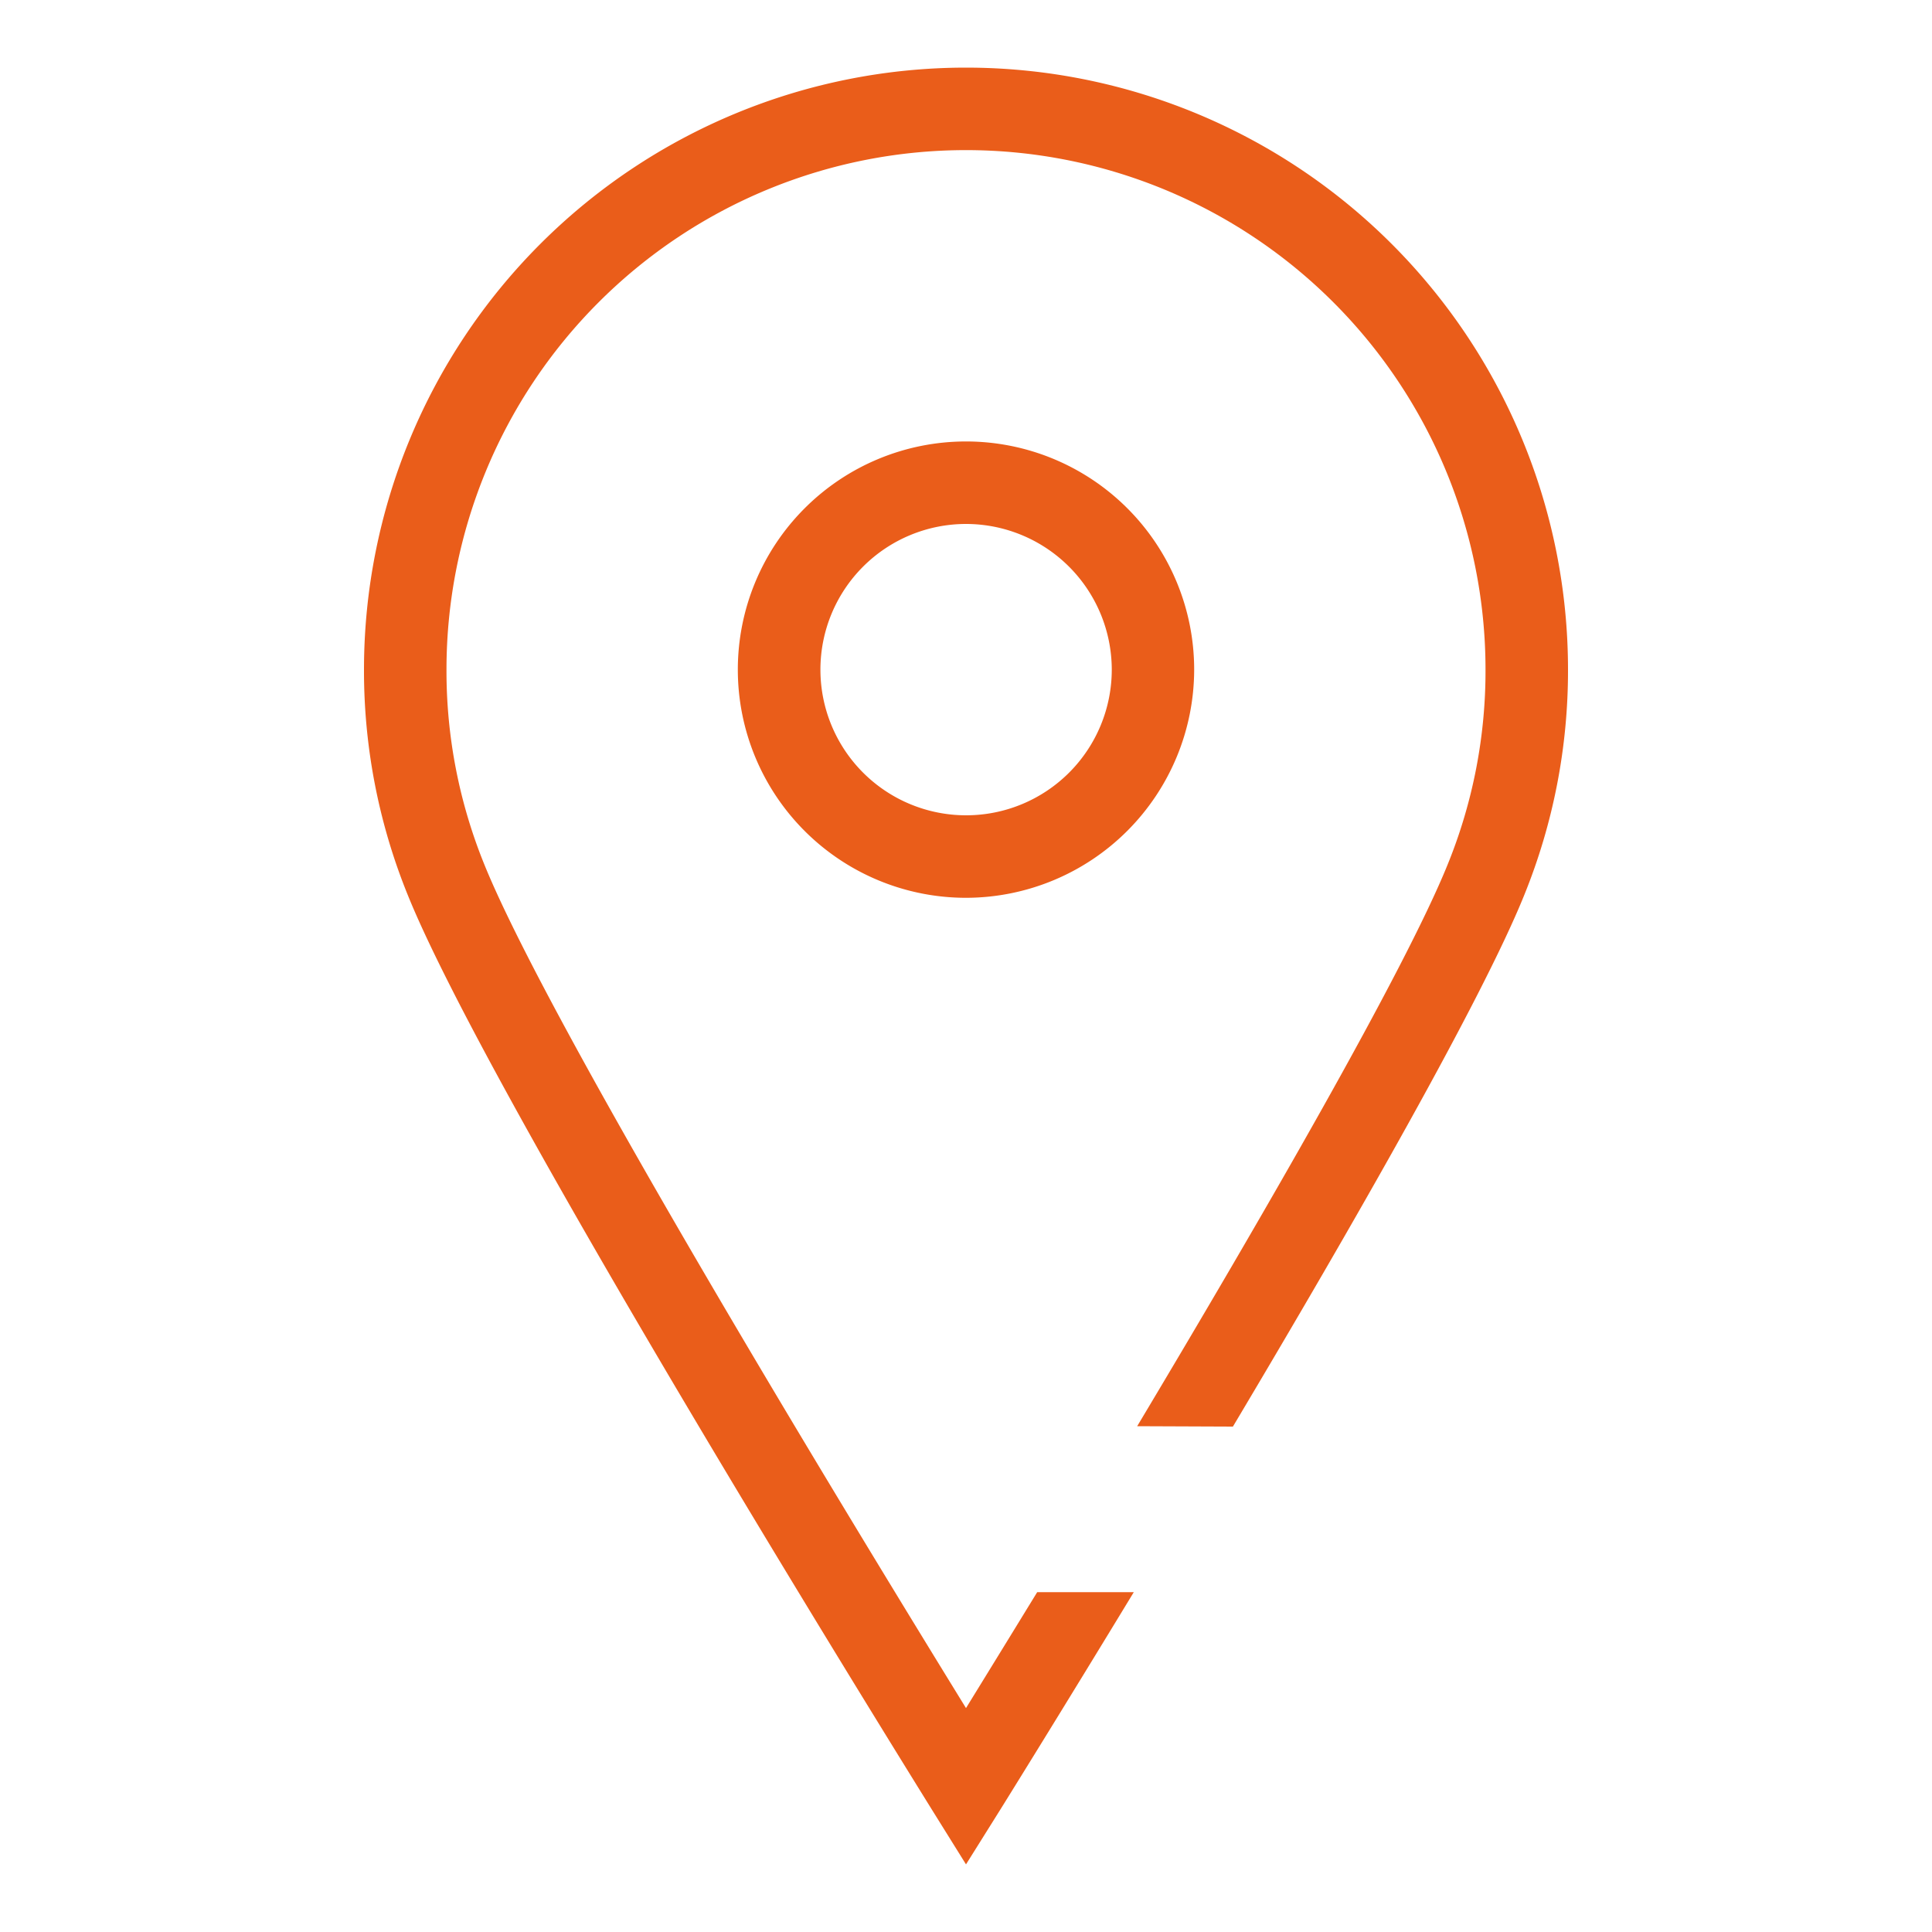 <svg id="Layer_1" data-name="Layer 1" xmlns="http://www.w3.org/2000/svg" viewBox="0 0 200 200"><defs><style>.cls-1{fill:#ea5d1a}</style></defs><path class="cls-1" d="M117.72 147.64c12.9-21.57 27.69-47.13 32.15-58.17a53.13 53.13 0 003.91-20.15 53.78 53.78 0 10-107.56 0 53.13 53.13 0 003.91 20.15c6.95 17.2 39 69.7 49.87 87.35 1.89-3.07 4.43-7.2 7.37-12h10c-7.47 12.3-13.11 21.37-13.75 22.4L100 193l-3.62-5.81c-1.85-3-45.52-73.14-54.16-94.52a61.65 61.65 0 01-4.54-23.35 62.32 62.32 0 01124.64 0 61.74 61.74 0 01-4.54 23.36c-4.38 10.84-17.77 34.22-30.15 55z"/><path class="cls-1" d="M100 92.94a23.62 23.62 0 1123.62-23.63A23.65 23.65 0 01100 92.94zm0-38.7a15.08 15.08 0 1015.09 15.07A15.1 15.1 0 00100 54.24z"/></svg>
